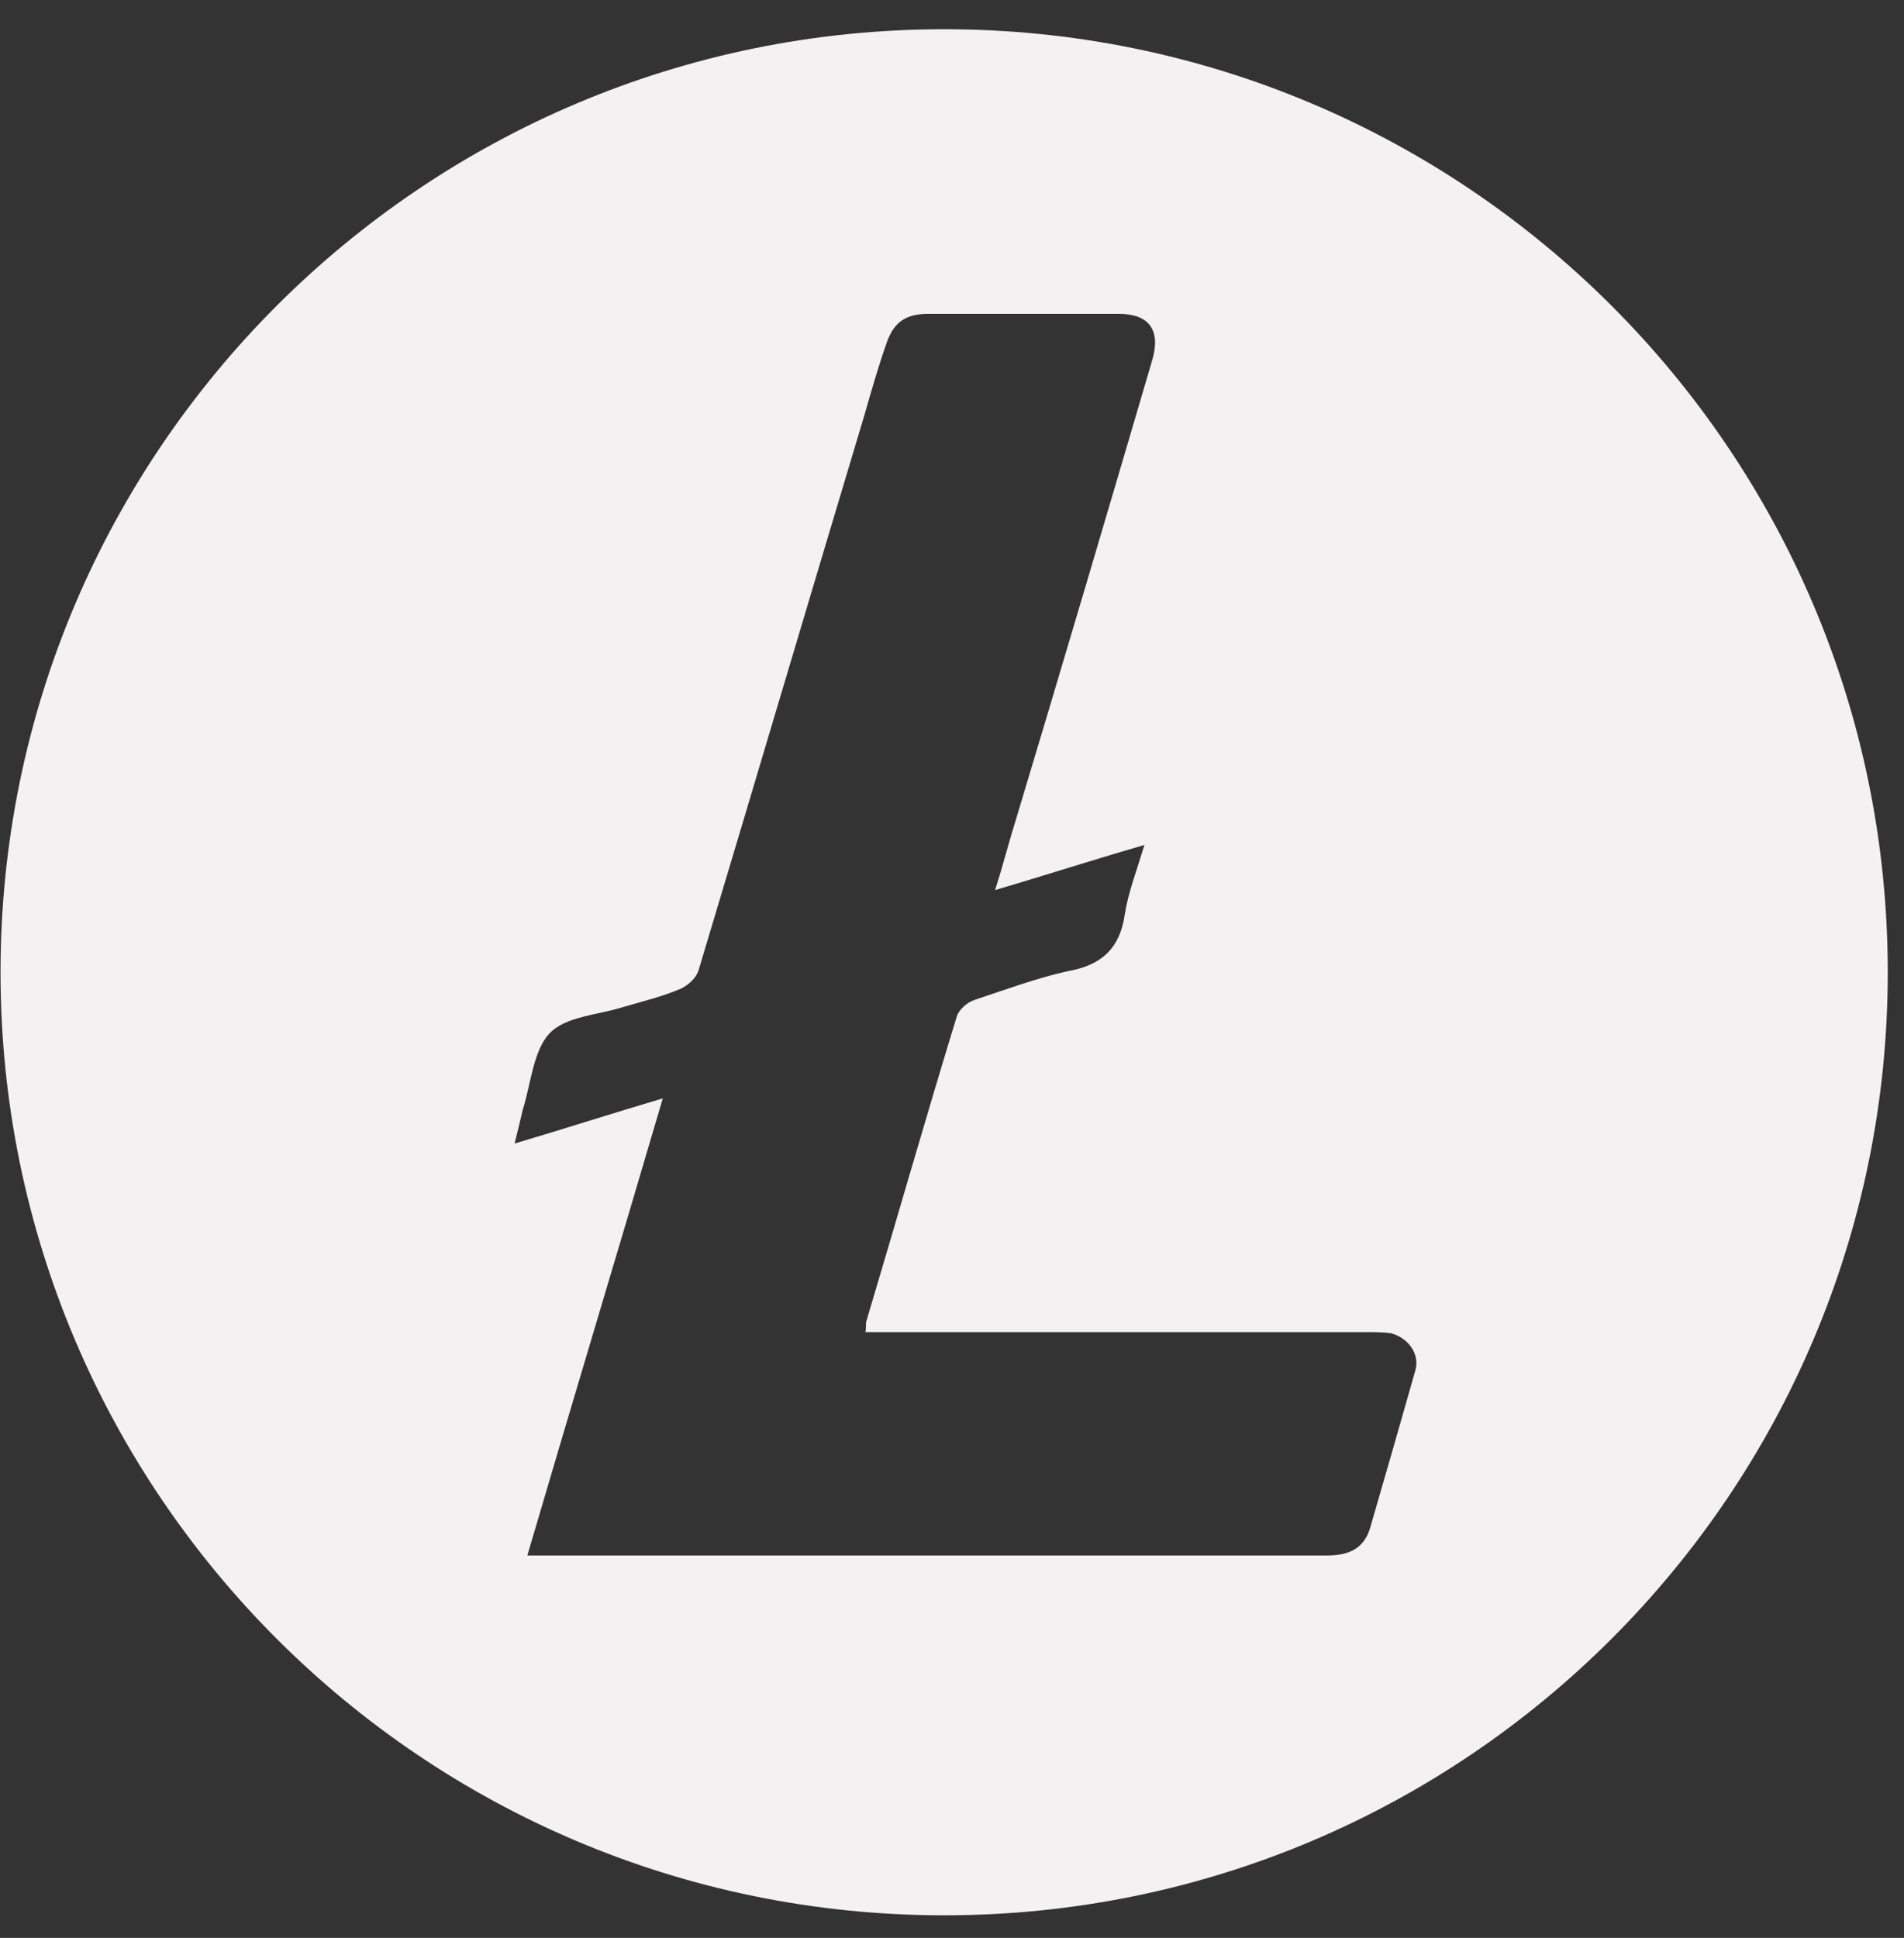 <svg width="57" height="58" viewBox="0 0 57 58" fill="none" xmlns="http://www.w3.org/2000/svg">
<rect x="0" y="0" width="57" height="58" fill="#333333" stroke="none"/>
<path d="M28.265 0.875C12.667 0.875 0.016 13.515 0.016 29.099C0.016 44.684 12.667 57.324 28.265 57.324C43.862 57.324 56.514 44.684 56.514 29.099C56.514 13.515 43.862 0.875 28.265 0.875ZM42.372 41.013C41.922 42.606 41.471 44.164 41.02 45.722C40.847 46.311 40.431 46.554 39.738 46.554C36.861 46.554 34.019 46.554 31.142 46.554C26.289 46.554 21.436 46.554 16.549 46.554C16.341 46.554 16.099 46.554 15.787 46.554C17.138 41.948 18.49 37.48 19.842 32.874C18.317 33.324 16.93 33.775 15.405 34.225C15.509 33.809 15.579 33.532 15.648 33.22C15.891 32.459 15.96 31.454 16.445 30.935C16.93 30.415 17.901 30.381 18.663 30.138C19.253 29.965 19.842 29.826 20.397 29.584C20.605 29.48 20.847 29.272 20.916 29.03C22.58 23.489 24.209 17.983 25.873 12.441C26.081 11.714 26.289 10.987 26.532 10.294C26.74 9.671 27.086 9.394 27.779 9.394C29.686 9.394 31.592 9.394 33.499 9.394C34.4 9.394 34.746 9.879 34.504 10.745C33.152 15.351 31.8 19.922 30.414 24.528C30.206 25.186 30.033 25.878 29.79 26.64C31.315 26.19 32.702 25.74 34.261 25.29C34.019 26.086 33.776 26.71 33.672 27.368C33.533 28.372 32.979 28.892 31.974 29.065C31.038 29.272 30.102 29.619 29.166 29.93C28.958 30 28.715 30.207 28.646 30.415C27.71 33.463 26.844 36.51 25.942 39.523C25.908 39.593 25.942 39.697 25.908 39.87C26.15 39.87 26.393 39.87 26.601 39.87C31.384 39.87 36.133 39.87 40.916 39.87C41.159 39.87 41.401 39.87 41.644 39.904C42.164 40.043 42.511 40.528 42.372 41.013Z" fill="#F3F1F1"/>
</svg>
